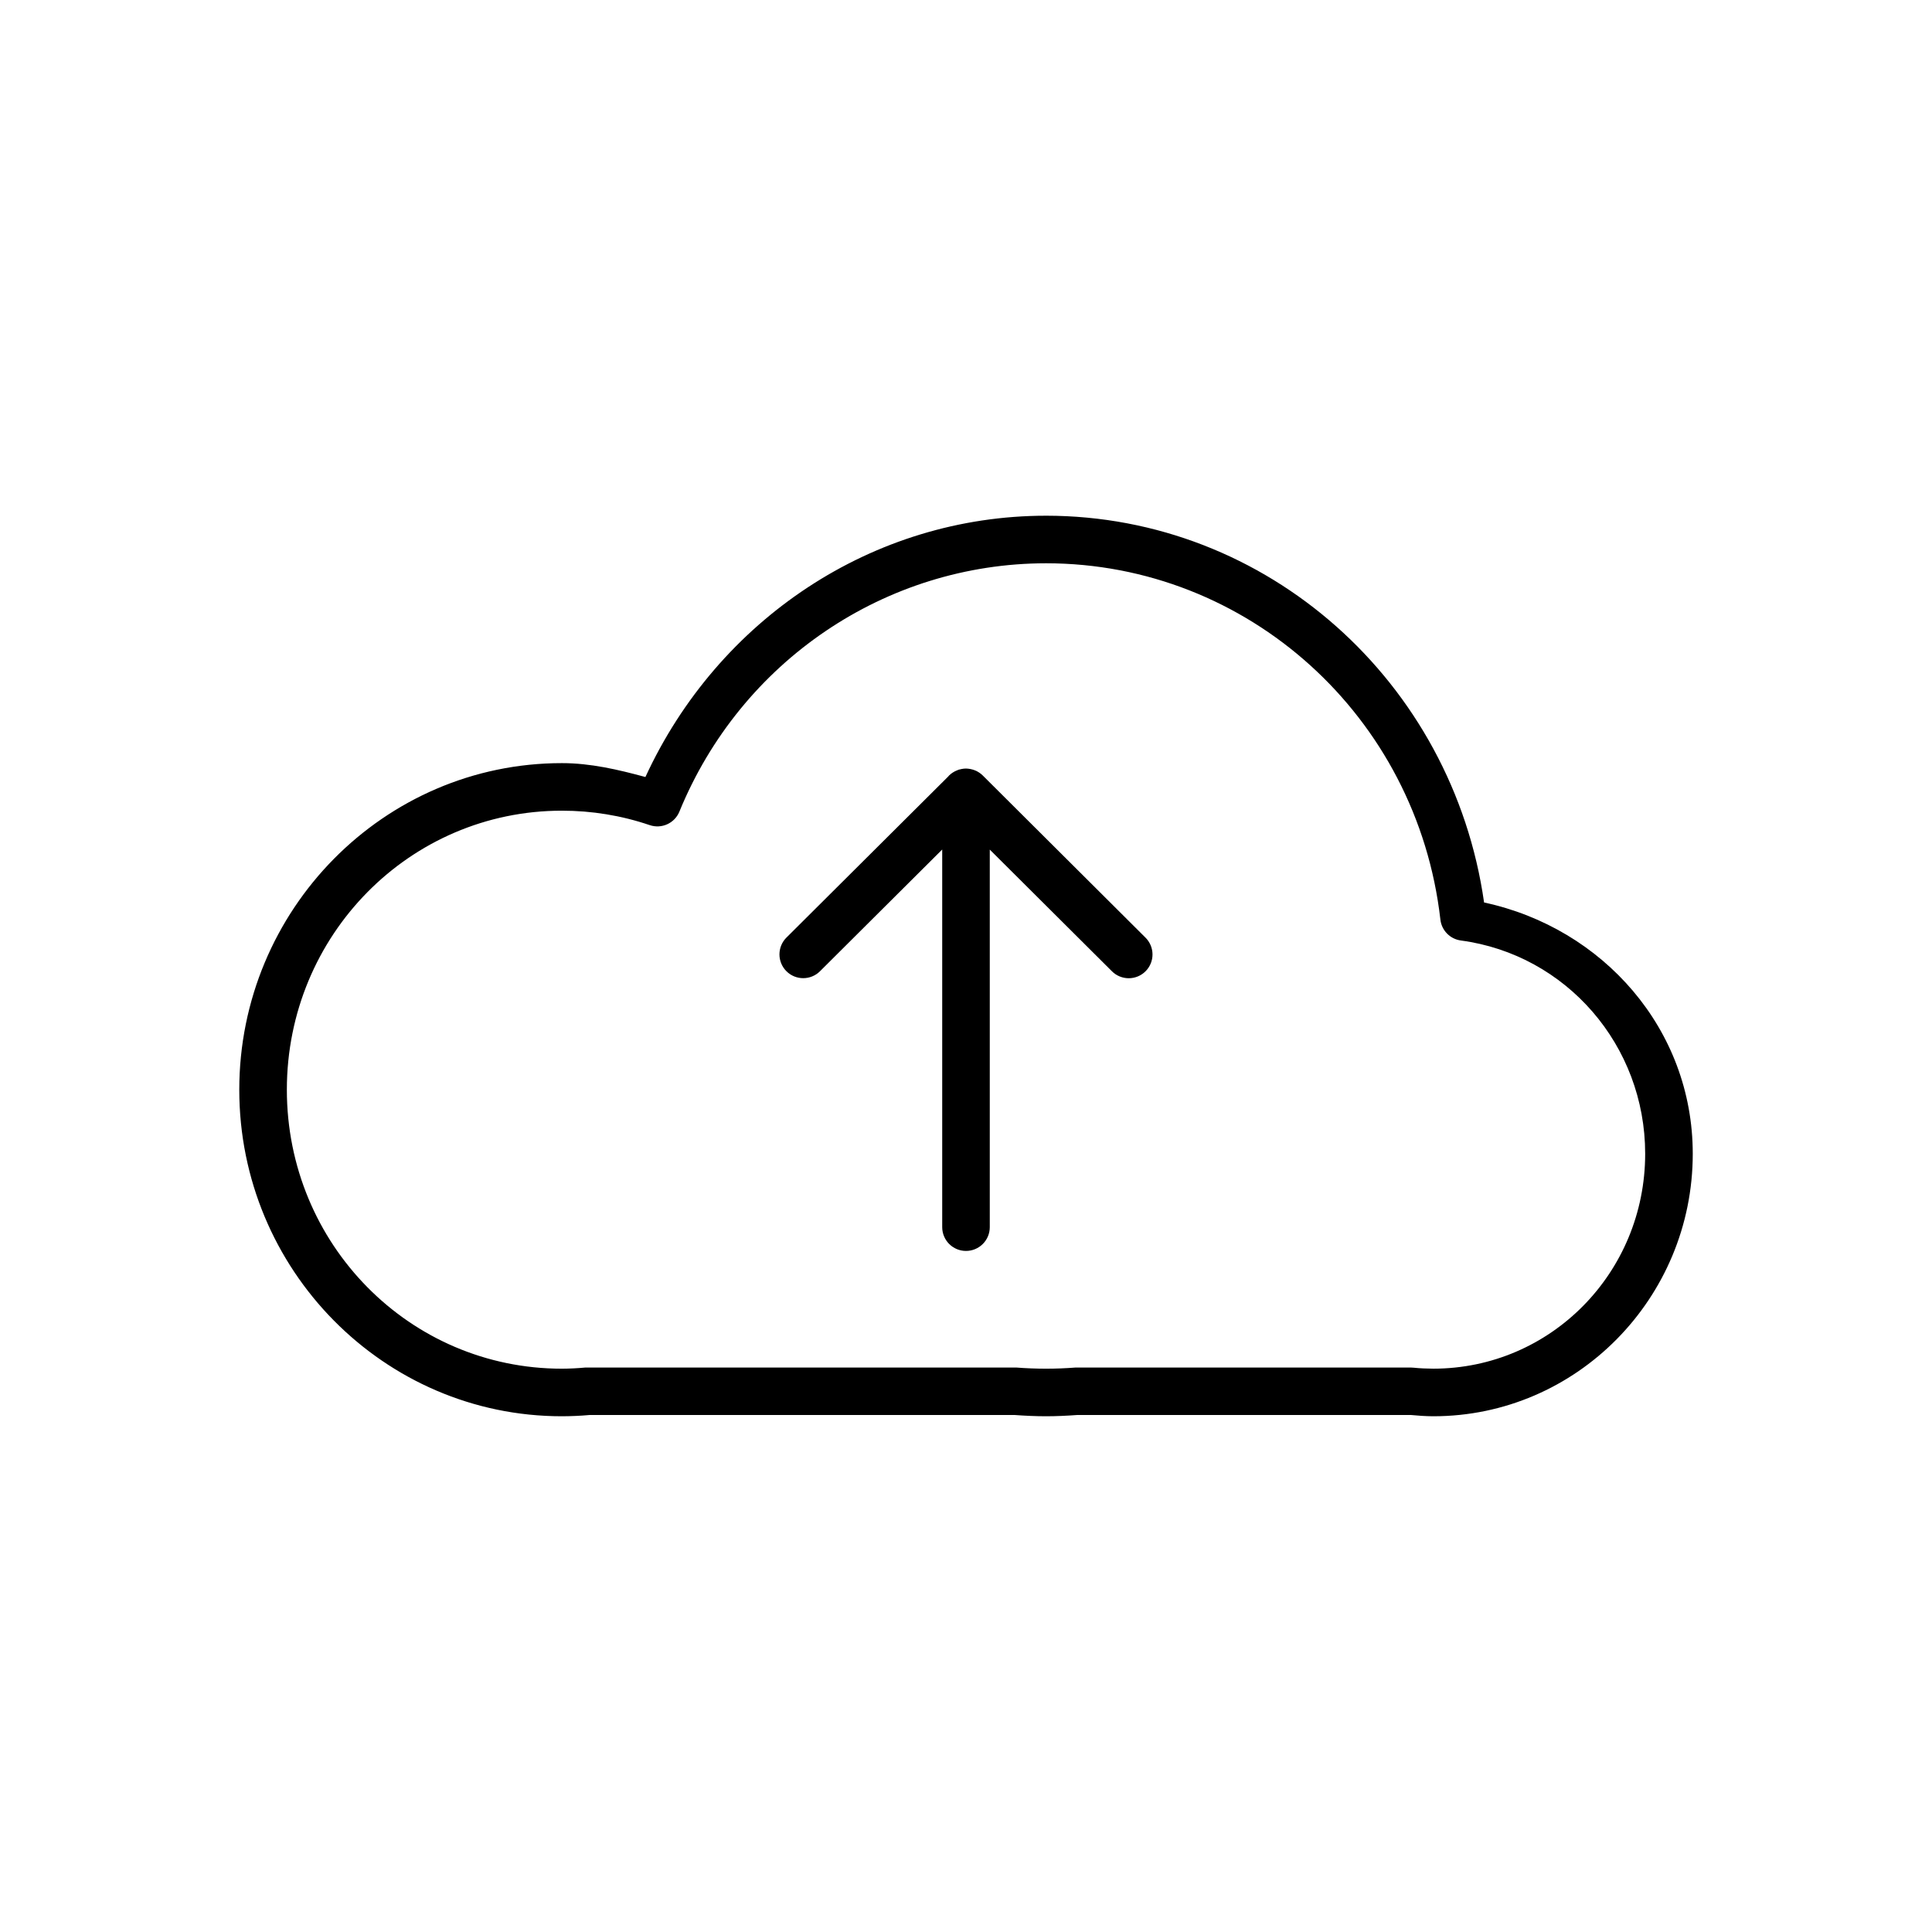 <?xml version="1.0" encoding="UTF-8"?>
<!-- Uploaded to: SVG Repo, www.svgrepo.com, Generator: SVG Repo Mixer Tools -->
<svg fill="#000000" width="800px" height="800px" version="1.1" viewBox="144 144 512 512" xmlns="http://www.w3.org/2000/svg">
 <path d="m421.18 280.67c-45.902 0.02-86.879 27.457-106.14 69.246-7.246-1.973-14.609-3.684-22.129-3.68-47.188-0.008-85.492 38.863-85.5 86.543-0.008 47.691 38.301 86.551 85.5 86.543h0.039c2.449-0.012 4.891-0.113 7.332-0.336h112.57c2.777 0.203 5.551 0.332 8.336 0.336h-0.004 0.039c2.773-0.004 5.527-0.133 8.297-0.336h88.363c1.957 0.191 3.906 0.32 5.875 0.336h0.078c37.949 0 68.762-31.262 68.762-69.578-0.004-33.004-23.797-59.82-55.301-66.578-8.328-58.422-57.41-102.49-116.11-102.5zm0 12.605h0.039c53.426 0.02 98.336 40.523 104.5 94.426 0.324 2.875 2.566 5.16 5.434 5.539 27.945 3.738 48.832 27.816 48.836 56.5 0 31.586-25.094 56.953-56.129 56.973-1.773-0.012-3.547-0.082-5.312-0.266v0.004c-0.223-0.027-0.445-0.039-0.668-0.039h-88.363c-0.16-0.008-0.324-0.008-0.484 0-2.609 0.203-5.234 0.305-7.852 0.305-2.613-0.004-5.238-0.102-7.844-0.305-0.16-0.008-0.32-0.008-0.48 0h-113.14c-0.195-0.012-0.395-0.012-0.59 0-2.074 0.191-4.137 0.297-6.219 0.305-40.301 0.008-72.891-32.969-72.887-73.938 0.008-40.961 32.594-73.945 72.887-73.938 7.906-0.004 15.785 1.27 23.281 3.828v-0.004c3.148 1.074 6.586-0.488 7.852-3.562 16.312-39.875 54.633-65.793 97.141-65.828zm-21.176 54.395c-0.402 0.004-0.805 0.047-1.199 0.129-0.051 0.012-0.098 0.027-0.148 0.039-0.203 0.035-0.402 0.082-0.602 0.137-0.004 0.004-0.012 0.008-0.02 0.012-0.031 0.012-0.062 0.027-0.098 0.039-0.094 0.039-0.191 0.078-0.285 0.117-0.043 0.016-0.086 0.035-0.129 0.051-0.746 0.305-1.426 0.754-2.008 1.316-0.074 0.09-0.152 0.176-0.223 0.266l-42.871 42.688h-0.004c-1.188 1.184-1.855 2.789-1.855 4.461 0 1.676 0.668 3.281 1.855 4.465 2.457 2.445 6.43 2.445 8.887 0l32.391-32.258v100.09c0.008 3.473 2.82 6.281 6.289 6.289 1.672 0.004 3.277-0.656 4.461-1.836 1.188-1.18 1.855-2.781 1.855-4.453v-100.07l32.363 32.234v0.004c1.184 1.188 2.789 1.852 4.465 1.852 1.676 0 3.281-0.664 4.461-1.852 1.184-1.188 1.844-2.797 1.836-4.473-0.008-1.672-0.684-3.277-1.875-4.453l-43.109-42.953c-0.277-0.273-0.582-0.52-0.906-0.738-0.059-0.039-0.121-0.078-0.184-0.117-0.16-0.105-0.324-0.203-0.492-0.293h-0.012c-0.102-0.051-0.207-0.098-0.316-0.141-0.082-0.035-0.168-0.074-0.254-0.105-0.312-0.121-0.637-0.219-0.965-0.285-0.047-0.012-0.09-0.023-0.137-0.031-0.387-0.078-0.777-0.121-1.172-0.129z"/>
</svg>